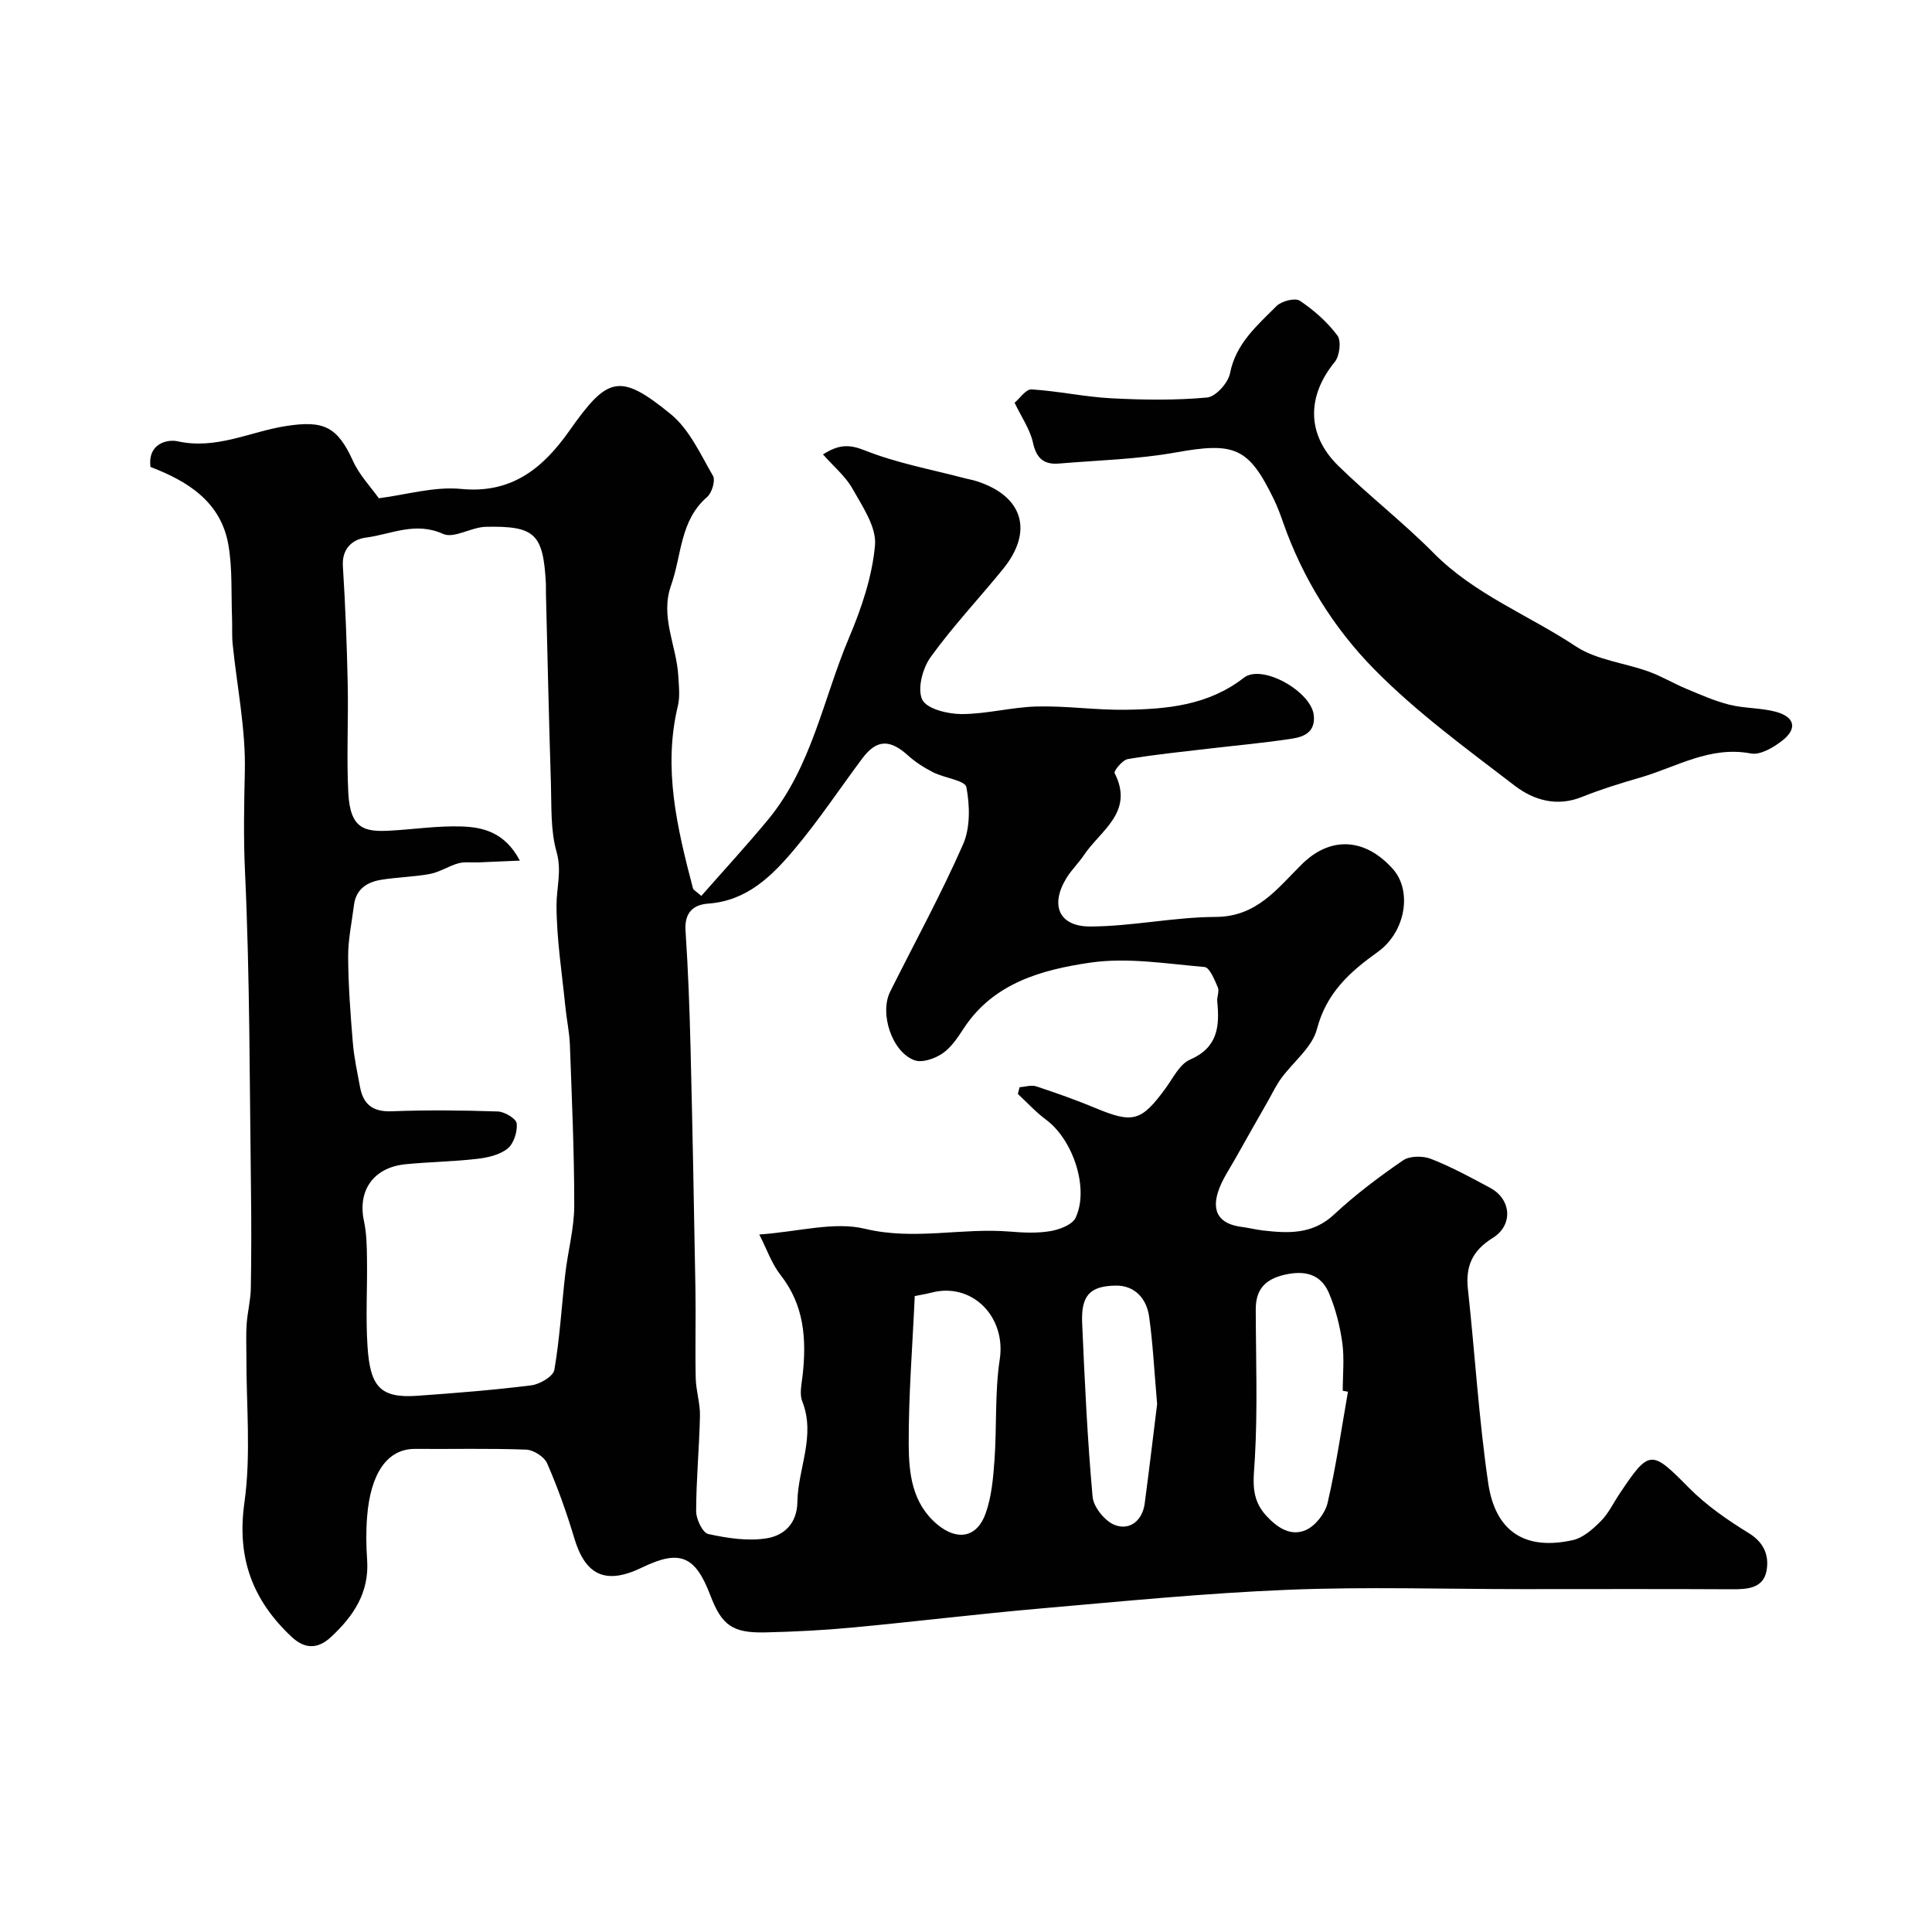 <svg enable-background="new 0 0 400 400" viewBox="0 0 400 400" xmlns="http://www.w3.org/2000/svg"><g fill="#010102"><path d="m31.16 96.68c-.63-4.91 3.57-5.77 5.59-5.32 8.03 1.79 15.06-2.01 22.5-3.16 7.68-1.18 10.56.03 13.83 7.23 1.33 2.94 3.71 5.41 5.35 7.73 5.62-.71 11.45-2.48 17.06-1.93 10.58 1.03 17.03-4.44 22.41-12.07 7.89-11.21 10.38-12.06 20.98-3.41 3.84 3.14 6.14 8.29 8.73 12.76.55.96-.21 3.52-1.2 4.38-5.66 4.88-5.25 12.06-7.46 18.26-2.34 6.56 1.13 12.51 1.48 18.78.12 2.08.39 4.27-.09 6.24-3.11 12.94-.12 25.33 3.12 37.72.1.4.7.66 1.74 1.6 4.62-5.26 9.36-10.4 13.81-15.78 9.08-10.98 11.42-25.05 16.79-37.72 2.57-6.07 4.78-12.61 5.36-19.1.34-3.74-2.57-7.99-4.63-11.66-1.46-2.61-3.94-4.66-6.14-7.15 3.3-2.09 5.43-2.12 8.69-.82 6.6 2.63 13.72 3.92 20.64 5.75.79.21 1.6.34 2.37.58 9.7 3.05 11.97 10.36 5.57 18.23-4.97 6.11-10.41 11.87-15 18.25-1.66 2.31-2.78 6.59-1.71 8.79.93 1.92 5.29 2.98 8.13 2.98 5.2 0 10.39-1.44 15.6-1.57 6.08-.15 12.19.76 18.27.68 8.69-.12 17.22-.91 24.58-6.63 3.78-2.94 13.93 2.85 14.47 7.73.39 3.45-1.95 4.48-4.39 4.86-5.82.91-11.7 1.42-17.55 2.11-5.53.66-11.08 1.2-16.56 2.14-1.1.19-2.95 2.46-2.73 2.9 4.13 8.09-2.94 11.87-6.37 17-1.09 1.63-2.54 3.02-3.57 4.68-3.46 5.6-1.65 10.09 4.87 10.08 8.67-.02 17.33-1.95 25.99-1.98 8.55-.03 12.79-5.92 17.88-10.94 5.9-5.81 13.06-5.45 18.84 1.05 3.96 4.47 2.68 12.97-3.2 17.17-5.82 4.16-10.6 8.48-12.55 15.94-.99 3.8-4.93 6.8-7.43 10.24-1.03 1.41-1.78 3.02-2.65 4.55-2.22 3.91-4.47 7.82-6.66 11.75-1.33 2.39-2.98 4.71-3.77 7.28-1.31 4.25.53 6.58 4.95 7.14 1.45.19 2.88.56 4.33.73 5.28.61 10.31.86 14.76-3.29 4.42-4.12 9.3-7.79 14.28-11.21 1.39-.96 4.11-.97 5.79-.32 4.22 1.65 8.25 3.84 12.26 6 4.39 2.36 4.83 7.71.51 10.39-4.21 2.61-5.64 5.86-5.11 10.62 1.46 13.37 2.25 26.84 4.2 40.13 1.49 10.15 7.75 13.98 17.53 11.79 2.13-.48 4.15-2.28 5.78-3.92 1.58-1.58 2.59-3.74 3.86-5.64 6.19-9.29 6.61-9.14 14.33-1.32 3.64 3.69 8.05 6.73 12.48 9.46 3.22 1.98 4.2 4.75 3.64 7.78-.65 3.55-3.84 3.84-7.02 3.82-14.5-.08-29-.03-43.5-.03-16.2 0-32.41-.52-48.58.14-17.09.69-34.15 2.38-51.21 3.87-13.06 1.14-26.07 2.74-39.12 3.96-5.91.55-11.86.85-17.8.99-6.88.16-9.08-1.46-11.47-7.74-3.1-8.15-6.33-9.46-14.07-5.71-7.53 3.65-11.76 1.71-14.08-6.09-1.57-5.25-3.42-10.44-5.61-15.46-.59-1.36-2.82-2.78-4.34-2.84-7.66-.29-15.33-.09-22.99-.15-5.82-.04-9.24 5.15-9.94 14-.24 2.98-.21 6.01 0 8.99.47 6.74-2.82 11.62-7.45 15.93-2.76 2.57-5.45 2.56-8.2-.02-8.06-7.57-11.37-16.3-9.76-27.76 1.41-10.01.37-20.36.41-30.56.01-2.17-.1-4.34.06-6.49.18-2.44.81-4.87.86-7.31.12-6.87.12-13.74.03-20.6-.29-21.93-.22-43.89-1.24-65.79-.32-6.95-.19-13.73-.03-20.64.2-8.77-1.63-17.58-2.52-26.37-.18-1.81-.06-3.65-.13-5.47-.19-4.99.09-10.06-.73-14.94-1.51-9.08-8.5-13.35-16.15-16.27zm179.58 129.81c.12-.46.24-.93.35-1.39 1.16-.08 2.44-.52 3.46-.18 4.15 1.37 8.27 2.83 12.3 4.51 7.72 3.21 9.45 2.75 14.47-4.11 1.55-2.12 2.91-5 5.05-5.93 5.77-2.5 6.16-6.88 5.65-12.02-.1-.98.47-2.13.12-2.94-.68-1.57-1.7-4.13-2.75-4.22-7.9-.68-16.01-2.03-23.72-.9-9.9 1.46-19.93 4.16-26.11 13.56-1.25 1.91-2.6 3.98-4.41 5.22-1.57 1.08-4.19 2-5.79 1.43-4.7-1.68-7.31-9.72-5.06-14.21 5.07-10.15 10.53-20.12 15.09-30.49 1.52-3.46 1.41-8.04.69-11.85-.26-1.39-4.54-1.89-6.86-3.06-1.86-.95-3.69-2.11-5.24-3.51-3.75-3.39-6.49-3.33-9.44.61-4.69 6.28-9.03 12.84-14.07 18.83-4.65 5.53-9.82 10.67-17.83 11.24-3.14.22-4.96 1.91-4.71 5.6.54 8.08.84 16.19 1.04 24.29.41 16.59.72 33.18 1.01 49.78.11 6.19-.08 12.39.06 18.58.06 2.6.93 5.2.88 7.79-.14 6.6-.78 13.19-.79 19.79 0 1.63 1.35 4.44 2.51 4.69 3.93.86 8.18 1.52 12.09.89 3.51-.56 6.3-2.98 6.36-7.54.1-6.92 3.85-13.63 1.01-20.81-.62-1.56-.12-3.63.08-5.44.81-7.42.35-14.45-4.56-20.7-1.86-2.37-2.87-5.4-4.42-8.41 8.19-.58 15.49-2.73 21.9-1.18 10.16 2.44 19.97-.24 29.9.57 2.81.23 5.72.38 8.47-.09 1.9-.32 4.55-1.32 5.23-2.78 2.85-6.08-.56-16.18-6.13-20.29-2.11-1.56-3.9-3.54-5.83-5.33zm-103.11-48.31c-2.86.12-5.73.25-8.59.37-1.39.06-2.85-.17-4.15.19-1.99.55-3.82 1.81-5.83 2.19-3.37.64-6.86.67-10.25 1.24-2.86.48-5.11 1.95-5.52 5.19-.45 3.57-1.23 7.15-1.21 10.73.03 5.93.48 11.87.97 17.79.25 3.08.93 6.13 1.49 9.17.66 3.61 2.65 5.18 6.55 5.03 7.32-.28 14.66-.21 21.98.04 1.41.05 3.81 1.49 3.91 2.48.17 1.71-.61 4.18-1.89 5.2-1.64 1.32-4.13 1.88-6.33 2.13-4.9.57-9.86.63-14.77 1.11-6.68.65-10 5.46-8.63 11.8.55 2.55.59 5.23.62 7.86.09 6.02-.29 12.07.11 18.07.55 8.25 2.56 10.77 10.33 10.21 7.87-.56 15.74-1.18 23.57-2.16 1.77-.22 4.55-1.85 4.78-3.2 1.14-6.57 1.5-13.28 2.27-19.92.54-4.7 1.84-9.38 1.85-14.07.01-11.11-.5-22.22-.9-33.33-.1-2.6-.67-5.18-.93-7.78-.7-7.02-1.82-14.04-1.84-21.07-.01-3.67 1.13-7.11.01-11.08-1.28-4.5-1.02-9.48-1.17-14.26-.42-13.09-.7-26.18-1.03-39.28-.02-.67.03-1.33-.01-2-.55-10.28-2.2-11.98-12.45-11.76-3 .07-6.6 2.49-8.84 1.47-5.74-2.61-10.77.09-16 .77-2.69.35-4.98 2.23-4.74 5.91.51 8.1.83 16.22 1 24.34.16 7.52-.26 15.07.12 22.57s3.37 8.14 8.62 7.85c4.93-.27 9.87-1.03 14.78-.87 4.52.14 9.03 1.21 12.12 7.07zm171.45 109.96c-.36-.07-.72-.14-1.08-.2 0-3.33.36-6.71-.1-9.98-.49-3.48-1.38-7.02-2.76-10.25-1.69-3.96-5.03-4.75-9.21-3.78-4.03.93-5.95 3.07-5.94 7.15.02 10.33.41 20.68-.19 30.97-.26 4.36-.96 8.13 2.34 11.74 2.38 2.59 5.13 4.33 8.2 3 1.99-.86 4.02-3.46 4.52-5.62 1.77-7.61 2.87-15.35 4.22-23.03zm-89.69-19.81c-.48 10.62-1.3 20.7-1.25 30.78.03 5.97.69 12.16 5.95 16.54 4.08 3.39 8.2 2.74 9.99-2.35 1.22-3.45 1.55-7.3 1.82-11 .49-6.96.05-14.03 1.09-20.88 1.34-8.81-5.76-16.08-14.29-13.76-1.08.28-2.2.44-3.31.67zm50.18 22.37c-.61-7.03-.88-12.61-1.66-18.13-.53-3.74-2.99-6.46-6.92-6.4-5.42.08-7.18 2.13-6.94 7.76.52 12 1.08 24.01 2.16 35.97.2 2.15 2.6 5.11 4.66 5.86 3.09 1.13 5.66-.96 6.13-4.5.97-7.3 1.83-14.61 2.57-20.56z"/><path d="m210.06 83.38c1.05-.86 2.34-2.83 3.51-2.76 5.51.34 10.97 1.55 16.49 1.84 6.61.35 13.28.44 19.86-.16 1.78-.16 4.36-3.03 4.74-5.01 1.21-6.19 5.63-9.9 9.62-13.92 1.03-1.04 3.86-1.76 4.84-1.1 2.92 1.95 5.69 4.4 7.78 7.2.84 1.12.45 4.24-.56 5.48-5.77 7.04-5.87 15.01.74 21.49 6.36 6.23 13.46 11.72 19.72 18.05 8.47 8.57 19.66 12.84 29.44 19.32 4.29 2.84 10.05 3.41 15.07 5.22 2.71.98 5.21 2.49 7.88 3.6 2.92 1.22 5.84 2.52 8.89 3.28 3.15.78 6.55.62 9.67 1.48 3.86 1.07 4.39 3.48 1.28 5.92-1.82 1.43-4.56 3.06-6.52 2.69-8.51-1.62-15.47 2.84-23 5.01-4.06 1.17-8.11 2.43-12.02 4-5.19 2.09-10 .63-13.87-2.33-10.02-7.69-20.35-15.21-29.16-24.18-8.31-8.46-14.72-18.73-18.75-30.18-.59-1.69-1.21-3.38-1.99-4.98-5.24-10.81-8.18-11.84-20.38-9.65-7.9 1.41-16.02 1.6-24.05 2.28-3.12.27-4.72-1.03-5.43-4.34-.6-2.74-2.37-5.25-3.8-8.25z"/></g></svg>